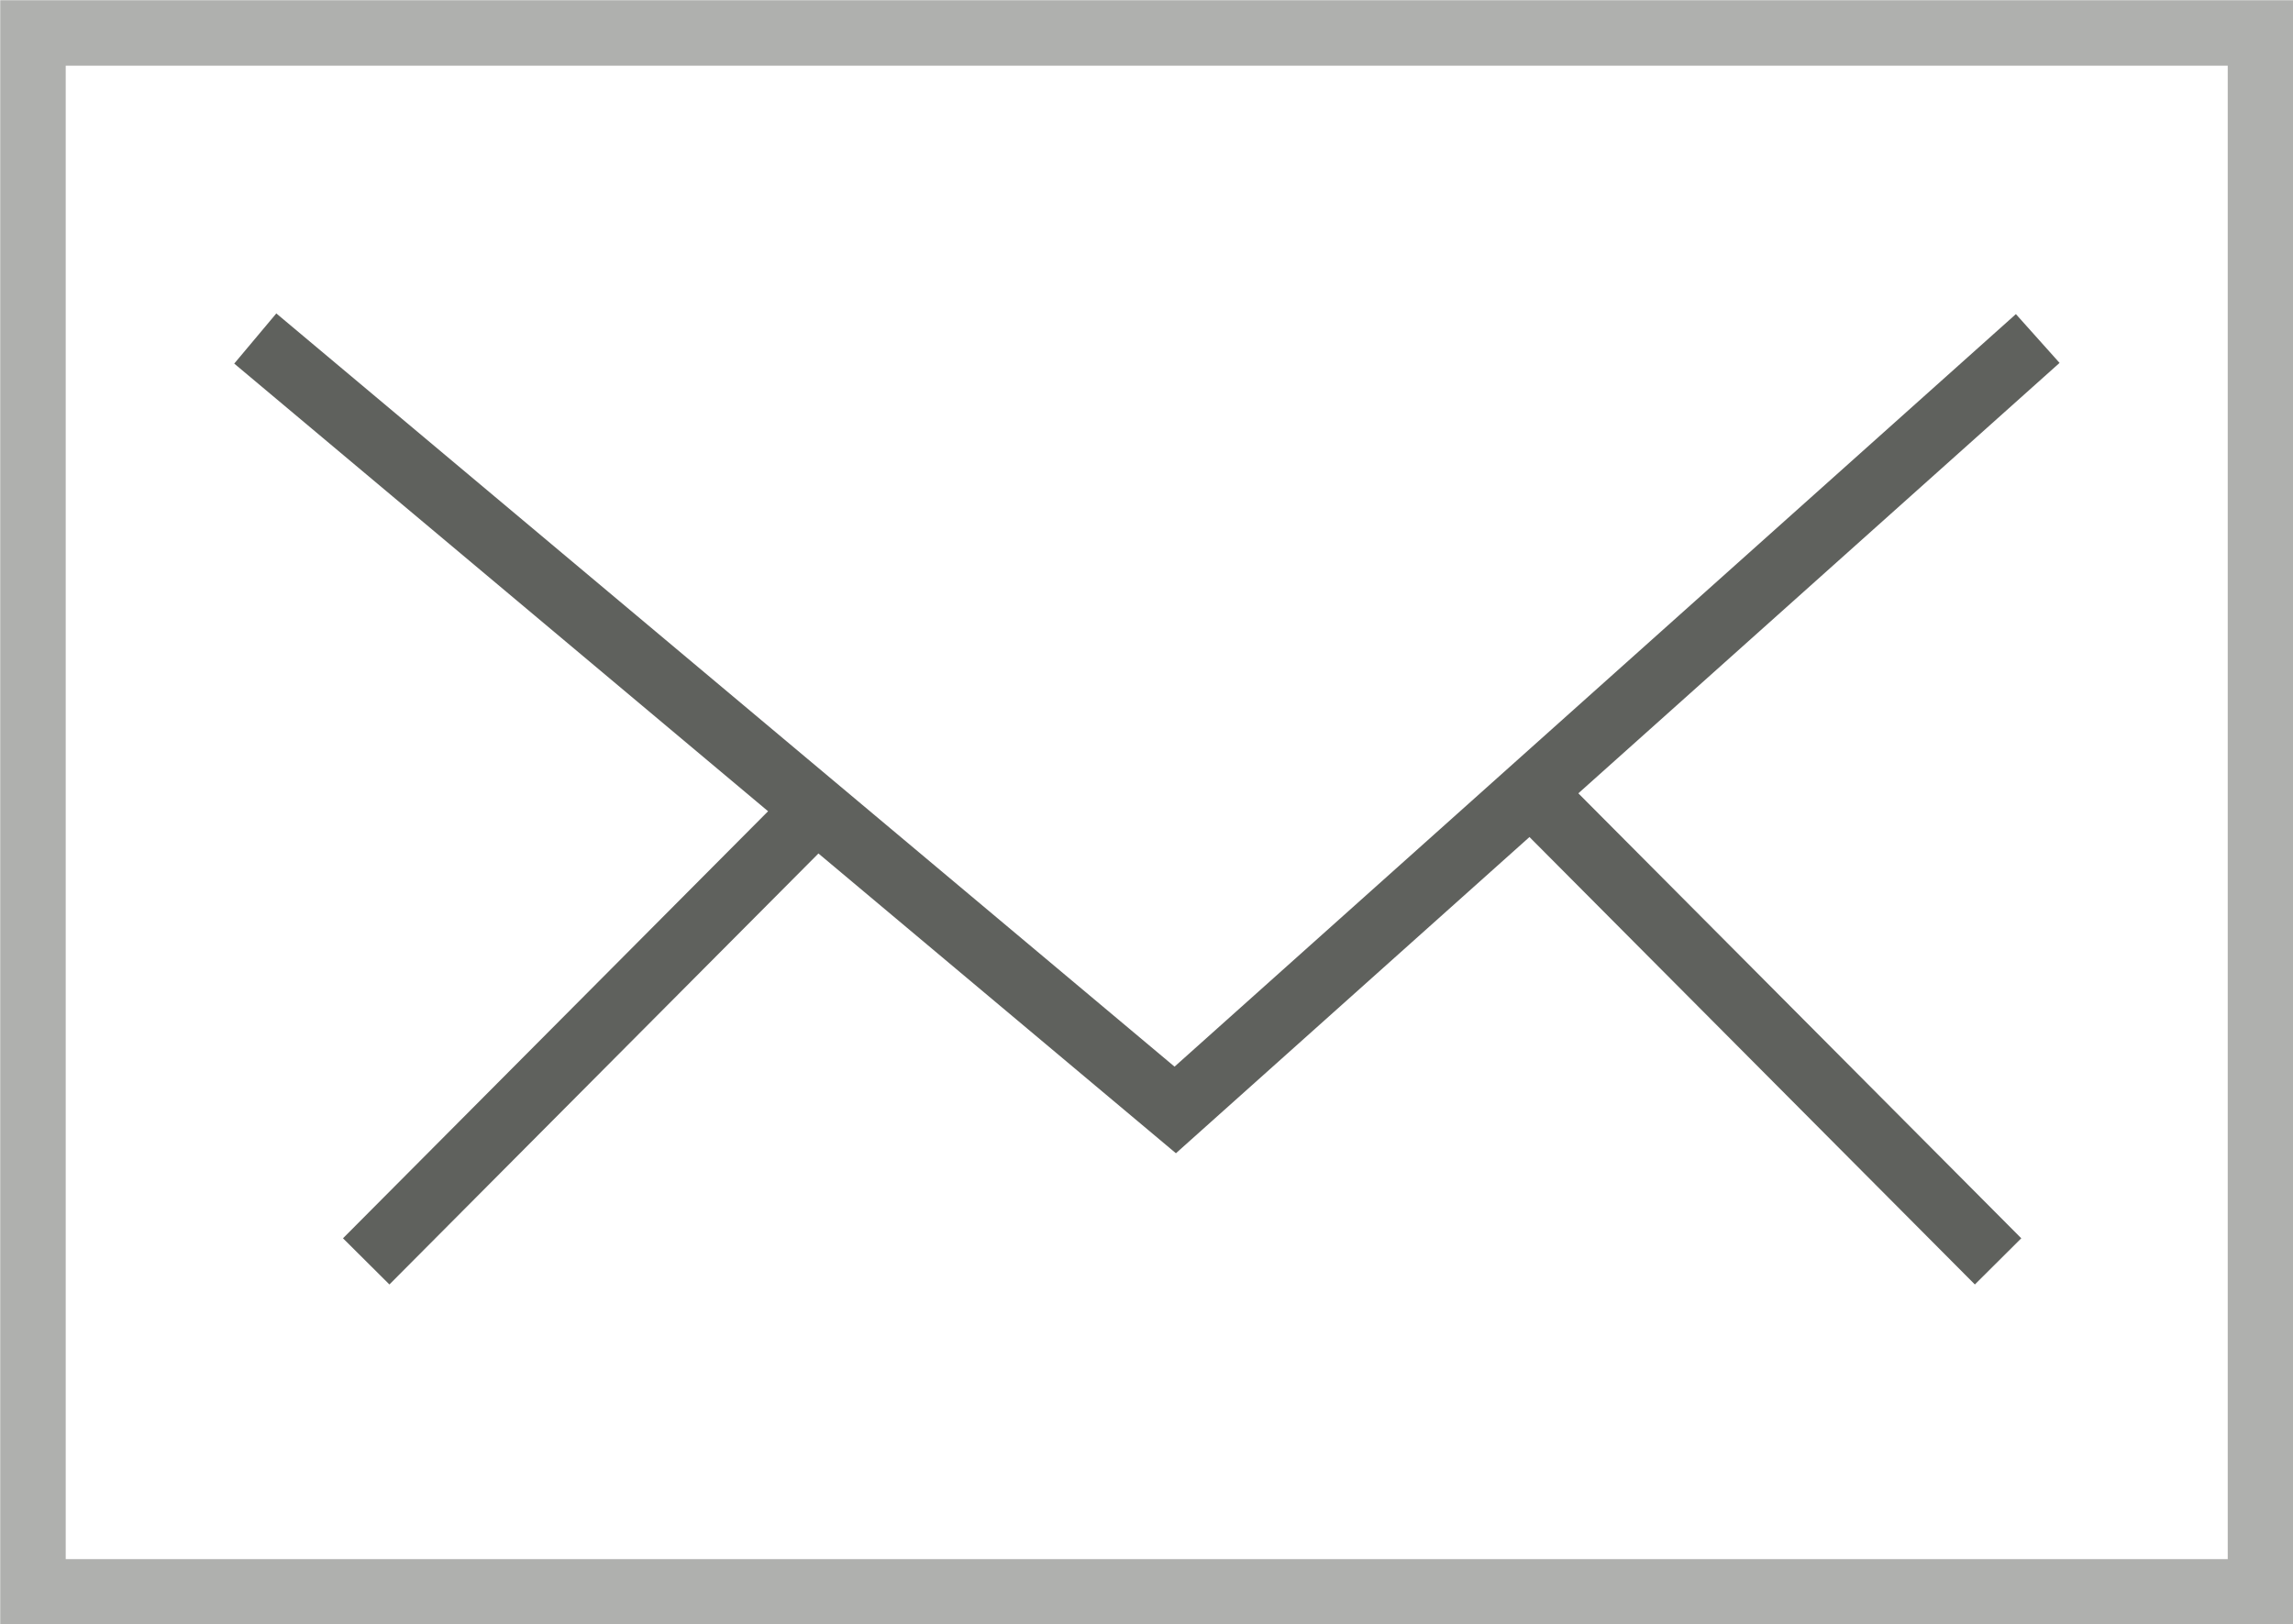 <svg id="Ebene_1" data-name="Ebene 1" xmlns="http://www.w3.org/2000/svg" viewBox="0 0 51.47 36.47"><defs><style>.cls-1,.cls-2{fill:none;stroke-miterlimit:10;stroke-width:1.47px;}.cls-1{stroke:#afb0ae;}.cls-2{stroke:#5f615d;}</style></defs><title>icon_mail</title><rect class="cls-1" x="0.74" y="0.74" width="50" height="35"/><polyline class="cls-2" points="5.73 7.6 26.38 24.92 45.74 7.6"/><line class="cls-2" x1="18.62" y1="17.87" x2="8.22" y2="28.32"/><line class="cls-2" x1="44.85" y1="28.32" x2="34.45" y2="17.87"/></svg>